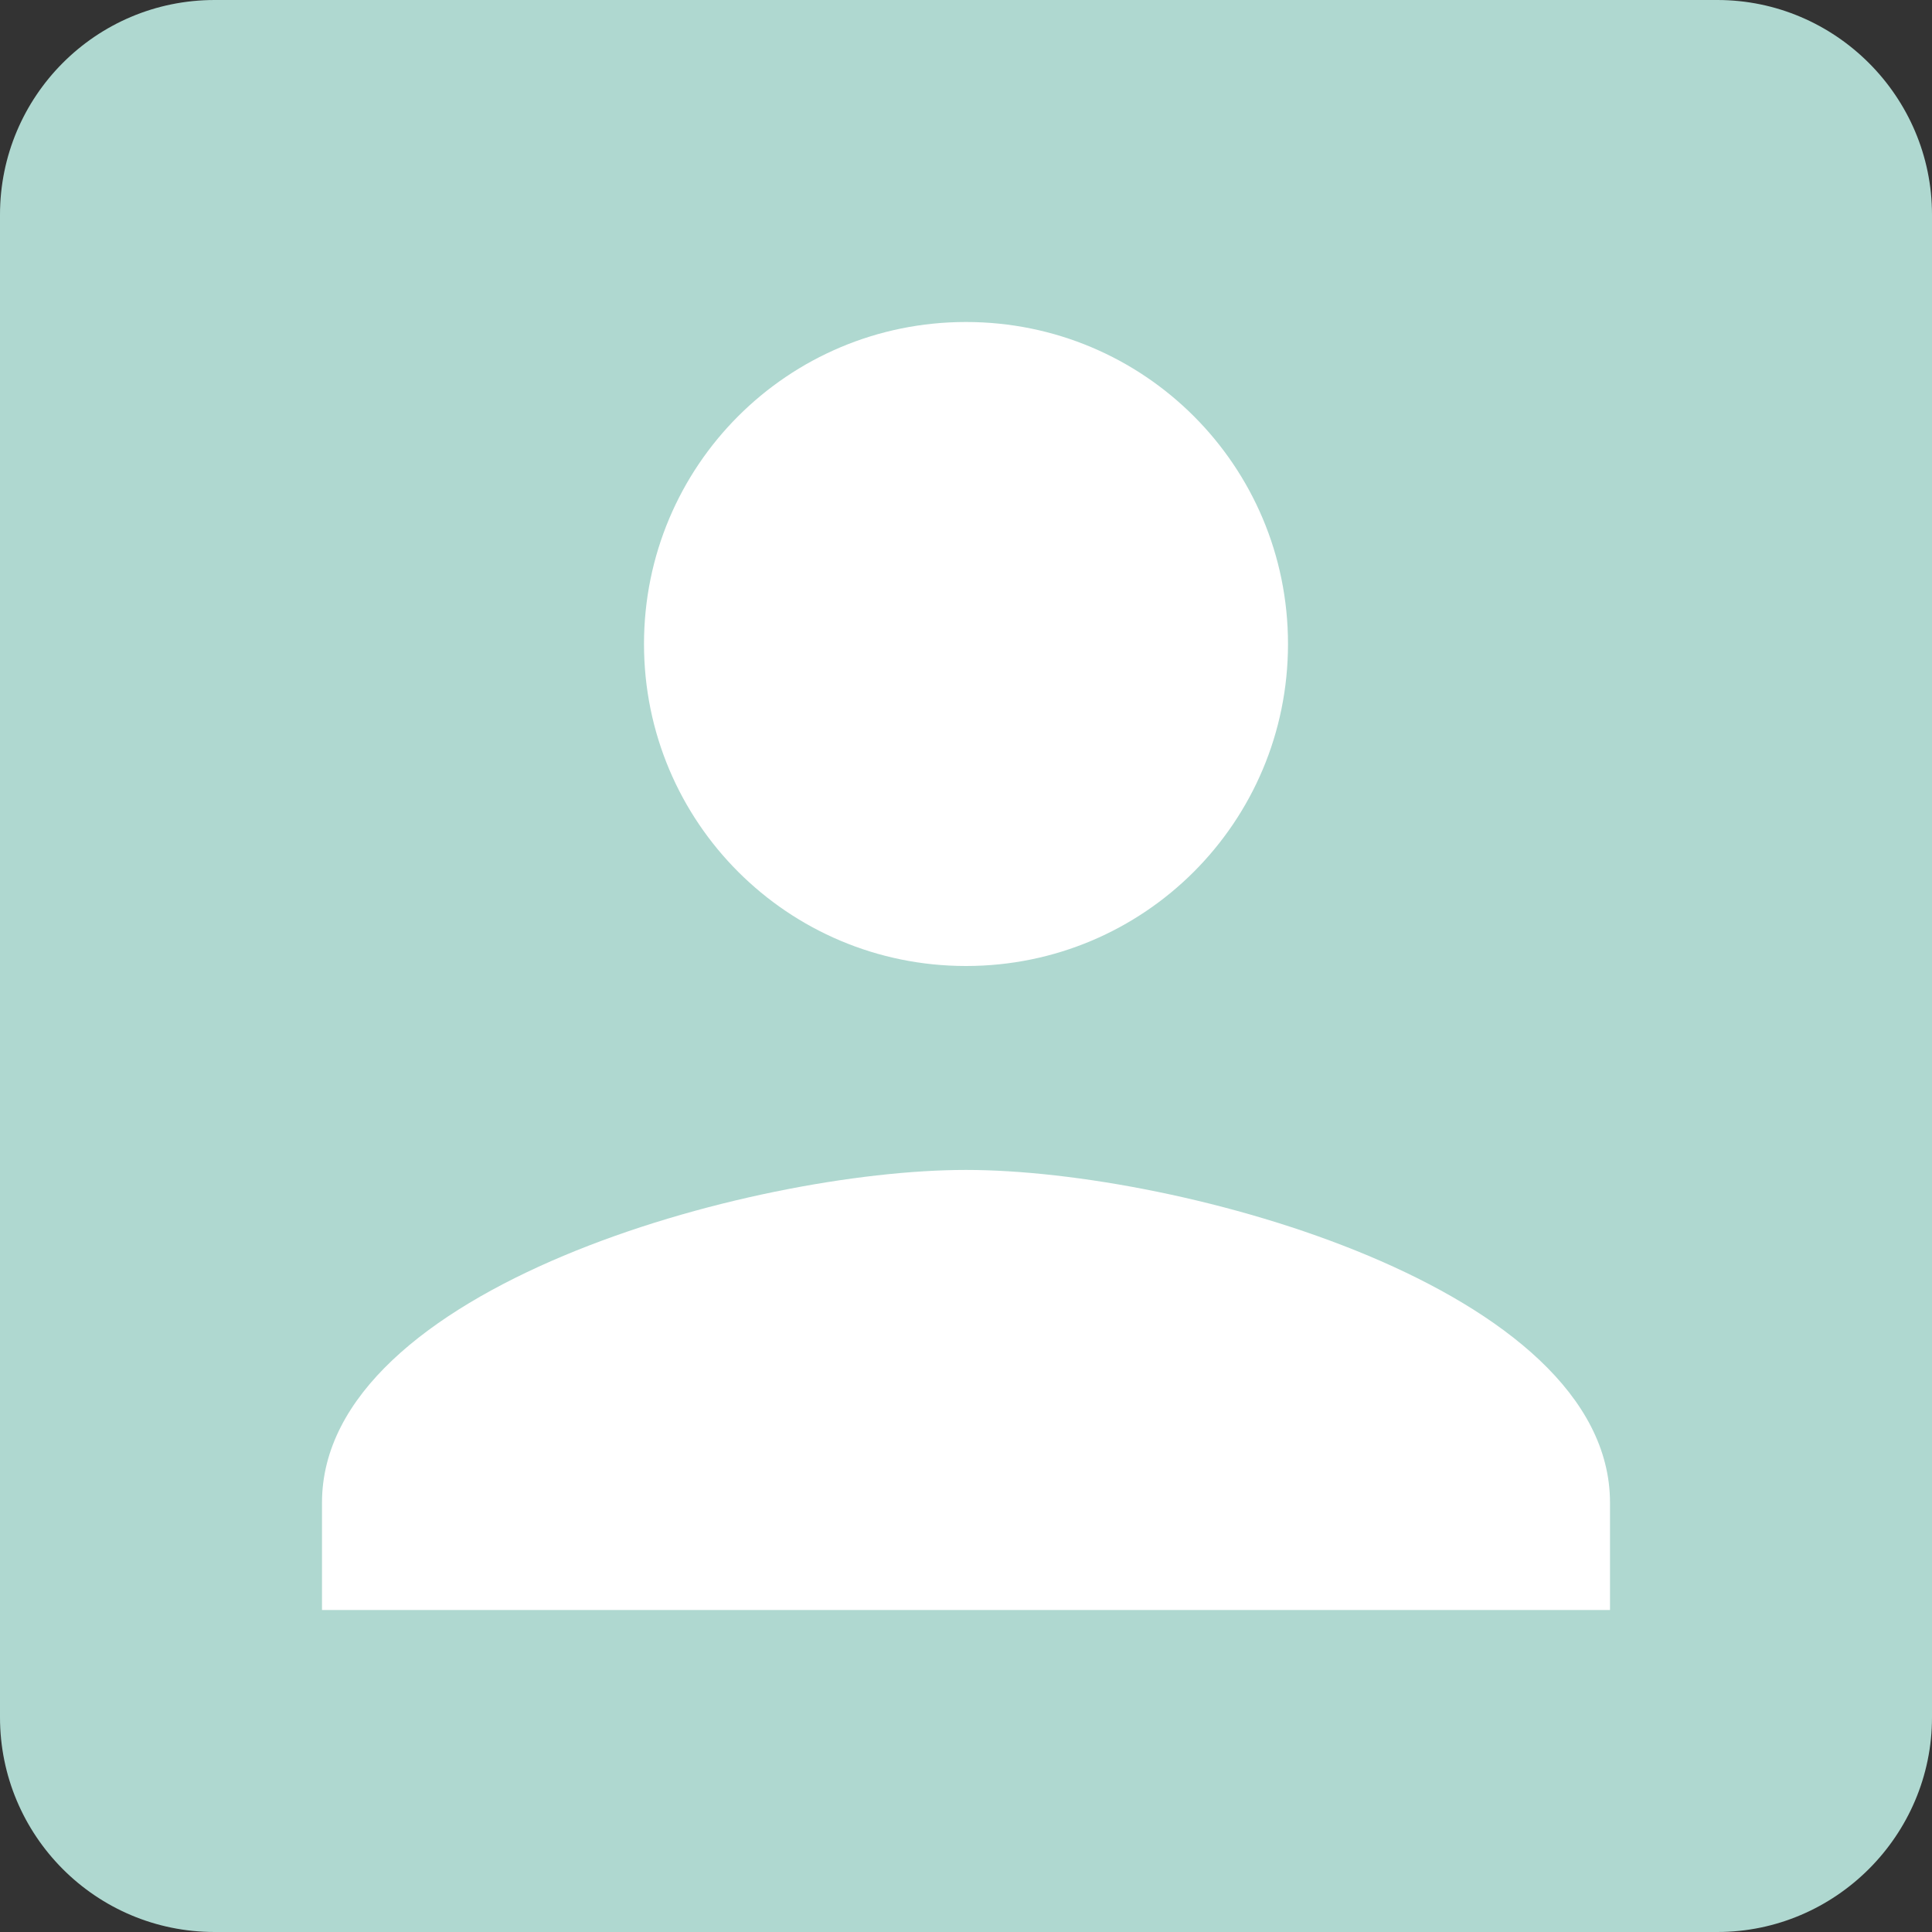 <svg width="206" height="206" viewBox="0 0 206 206" fill="none" xmlns="http://www.w3.org/2000/svg">
<rect x="0" y="0" width="206" height="206" fill="#333333" stroke="none"/>
<rect x="19" y="17" width="160" height="164" fill="white"/>
<path d="M0 22.889V183.111C0 195.7 10.186 206 22.889 206H183.111C195.7 206 206 195.7 206 183.111V22.889C206 10.3 195.7 0 183.111 0H22.889C10.186 0 0 10.3 0 22.889ZM137.333 68.667C137.333 87.664 121.998 103 103 103C84.002 103 68.667 87.664 68.667 68.667C68.667 49.669 84.002 34.333 103 34.333C121.998 34.333 137.333 49.669 137.333 68.667ZM34.333 160.222C34.333 137.333 80.111 124.744 103 124.744C125.889 124.744 171.667 137.333 171.667 160.222V171.667H34.333V160.222Z" fill="#AFD8D0"/>
</svg>
